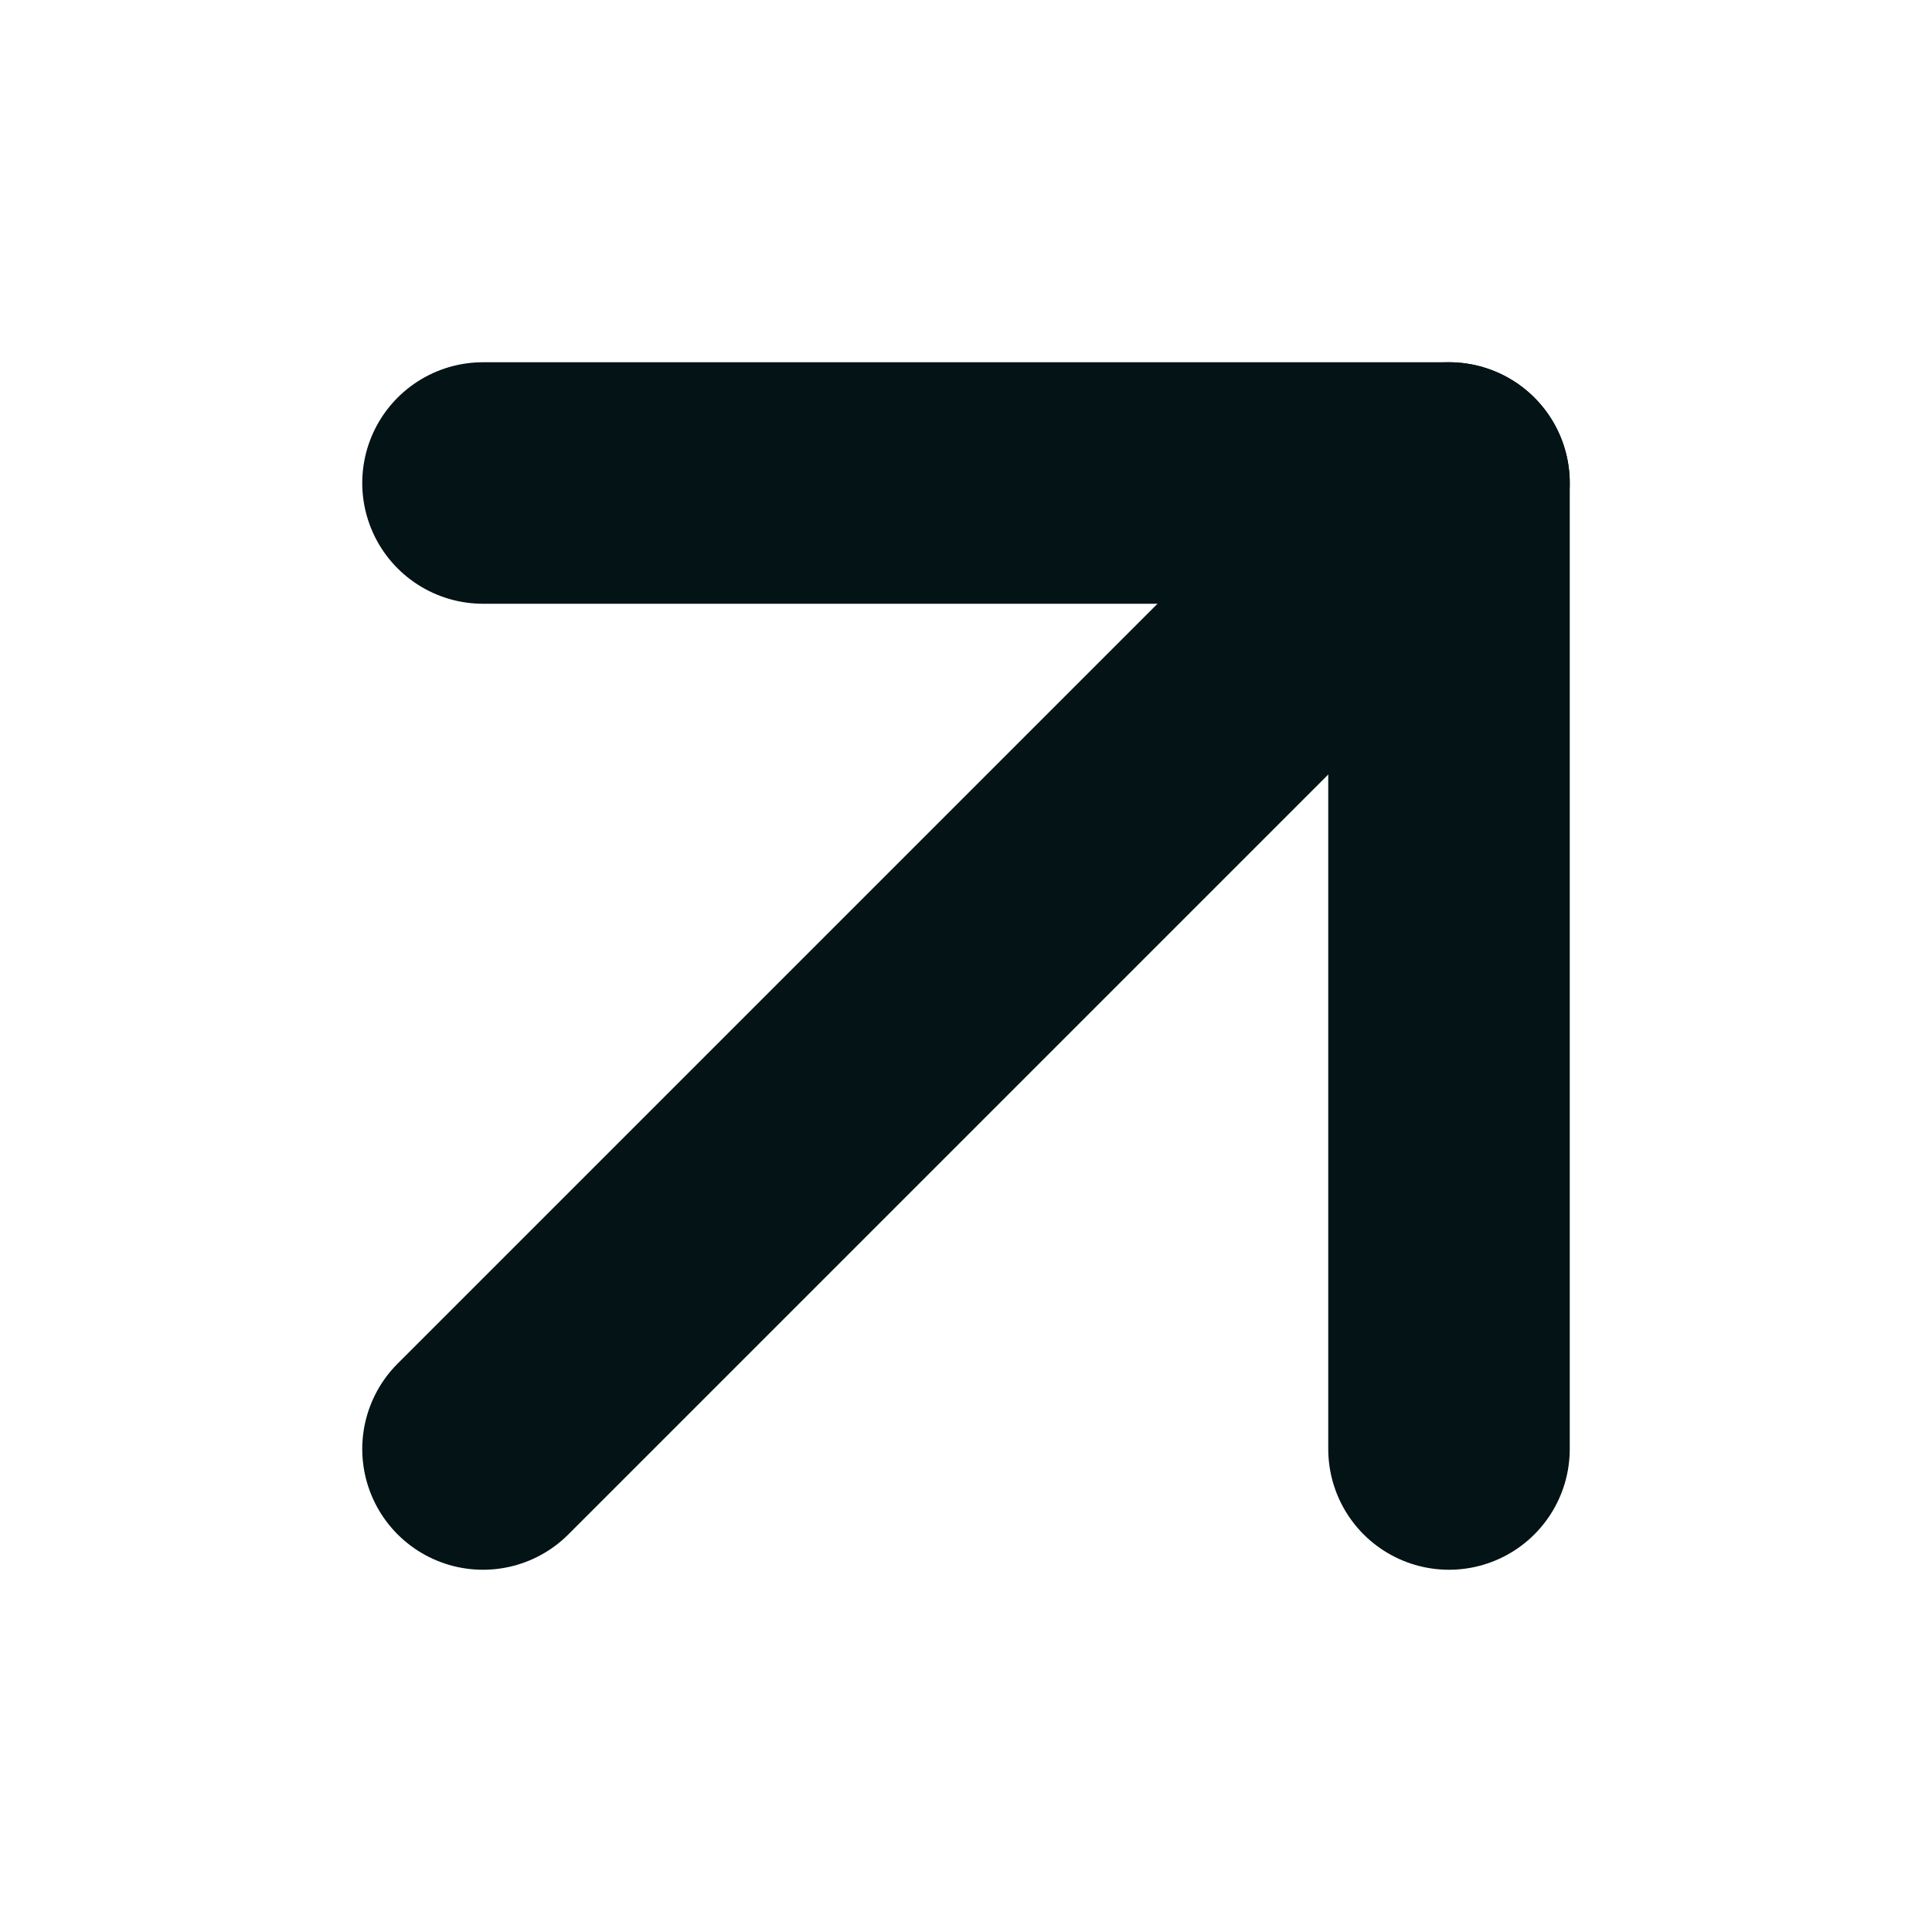 <svg width="16" height="16" viewBox="0 0 16 16" fill="none" xmlns="http://www.w3.org/2000/svg">
<g id="arrow-up-right">
<path id="Vector" d="M4 12L12 4" stroke="#031316" stroke-width="2" stroke-linecap="round" stroke-linejoin="round"/>
<path id="Vector_2" d="M4 4H12V12" stroke="#031316" stroke-width="2" stroke-linecap="round" stroke-linejoin="round"/>
</g>
</svg>
